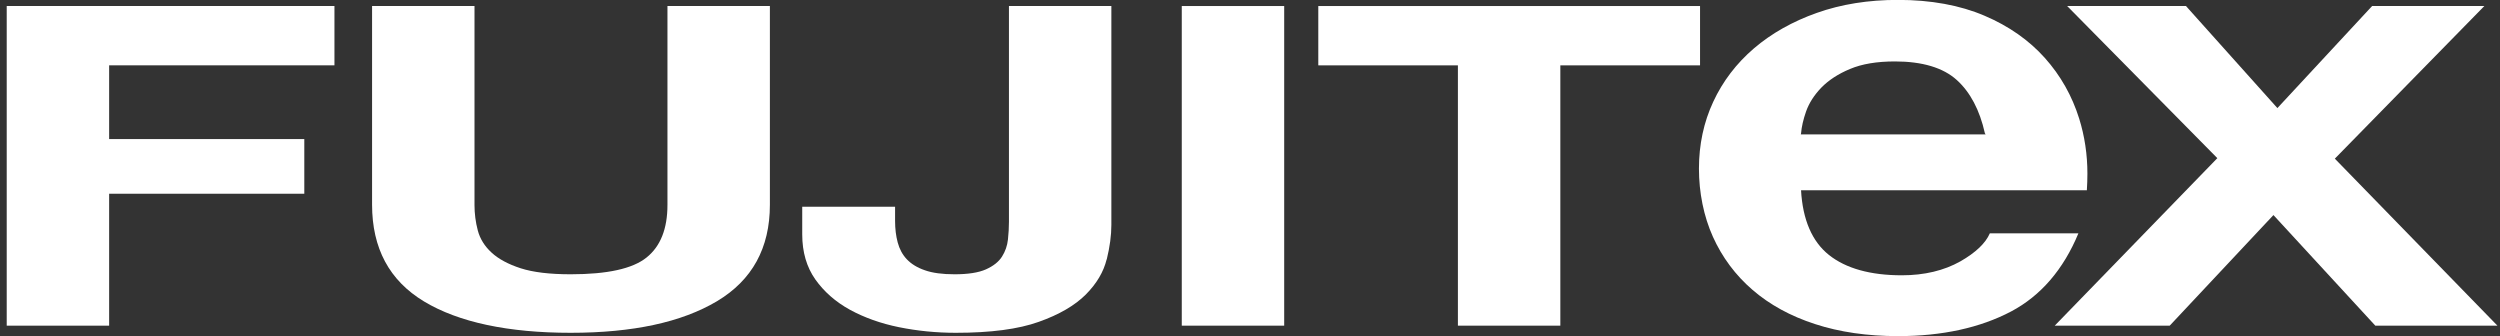 <svg width="223" height="30" viewBox="0 0 223 30" fill="none" xmlns="http://www.w3.org/2000/svg">
<rect x="0" y="0" width="223" height="30" fill="#333333" stroke="none"/>
<g clip-path="url(#clip0_4654_7872)">
<path d="M29.833 0.538V5.83H9.735V12.404H27.144V17.282H9.735V29.049H0.599V0.538H29.833Z" fill="white"/>
<path d="M63.953 26.87C60.803 28.744 56.456 29.686 50.902 29.686C45.347 29.686 40.912 28.753 37.821 26.888C34.73 25.022 33.189 22.143 33.189 18.26V0.538H42.325V18.278C42.325 19.049 42.423 19.812 42.619 20.556C42.816 21.3 43.228 21.964 43.846 22.529C44.464 23.103 45.338 23.57 46.437 23.928C47.546 24.287 49.037 24.466 50.902 24.466C54.169 24.466 56.427 23.973 57.673 22.969C58.919 21.973 59.537 20.404 59.537 18.278V0.538H68.674V18.269C68.674 22.125 67.094 24.995 63.953 26.87Z" fill="white"/>
<path d="M98.712 23.139C98.437 24.26 97.819 25.3 96.847 26.278C95.876 27.247 94.482 28.063 92.657 28.709C90.832 29.363 88.369 29.686 85.258 29.686C83.511 29.686 81.823 29.516 80.184 29.184C78.555 28.852 77.103 28.332 75.817 27.632C74.532 26.924 73.511 26.027 72.726 24.924C71.951 23.821 71.559 22.484 71.559 20.915V18.439H79.841V19.713C79.841 20.404 79.919 21.049 80.076 21.632C80.234 22.215 80.498 22.718 80.891 23.13C81.284 23.543 81.813 23.874 82.5 24.108C83.177 24.35 84.061 24.466 85.15 24.466C86.347 24.466 87.279 24.323 87.947 24.027C88.604 23.731 89.085 23.354 89.379 22.888C89.674 22.422 89.85 21.919 89.909 21.363C89.968 20.816 89.998 20.287 89.998 19.785V0.538H99.134V20.063C99.134 20.995 98.996 22.018 98.722 23.139" fill="white"/>
<path d="M114.55 0.538H105.414V29.049H114.55V0.538Z" fill="white"/>
<path d="M117.592 5.83V0.538H151.644V5.83H139.182V29.049H130.045V5.83H117.592Z" fill="white"/>
<path d="M184.391 0.538H194.989L203.144 9.641L211.593 0.538H221.603L208.267 14.152L222.771 29.049H211.878L202.791 19.184L193.537 29.049H183.282L197.786 14.108L184.391 0.538Z" fill="white"/>
<path d="M186.197 15.489C186.197 13.794 185.951 12.144 185.461 10.574C184.833 8.565 183.812 6.745 182.399 5.166C180.996 3.597 179.19 2.323 177.011 1.399C174.833 0.467 172.232 -0.009 169.298 -0.009C166.659 -0.009 164.235 0.377 162.066 1.148C159.907 1.91 158.013 2.978 156.453 4.314C154.892 5.65 153.666 7.256 152.822 9.076C151.968 10.906 151.546 12.915 151.546 15.04C151.546 17.166 151.968 19.292 152.792 21.121C153.617 22.951 154.804 24.547 156.325 25.857C157.836 27.166 159.711 28.198 161.899 28.906C164.087 29.623 166.58 29.982 169.308 29.982C173.233 29.982 176.629 29.238 179.386 27.785C182.036 26.386 184.057 24.036 185.392 20.816H177.492C177.11 21.695 176.236 22.529 174.872 23.31C173.41 24.135 171.653 24.556 169.642 24.556C166.845 24.556 164.657 23.946 163.145 22.745C161.634 21.543 160.8 19.597 160.653 16.969H186.148C186.177 16.565 186.197 15.884 186.197 15.489ZM160.633 11.982L160.653 11.902C160.702 11.319 160.849 10.664 161.104 9.937C161.369 9.193 161.821 8.484 162.458 7.821C163.106 7.157 163.96 6.592 165.02 6.153C166.08 5.704 167.424 5.48 169.023 5.48C171.467 5.48 173.331 6.036 174.548 7.139C175.746 8.224 176.589 9.812 177.051 11.884L177.119 11.991H160.633V11.982Z" fill="white"/>
</g>
<defs>
<clipPath id="clip0_4654_7872">
<rect width="222.171" height="30" fill="white" transform="translate(0.599)"/>
</clipPath>
</defs>
</svg>
